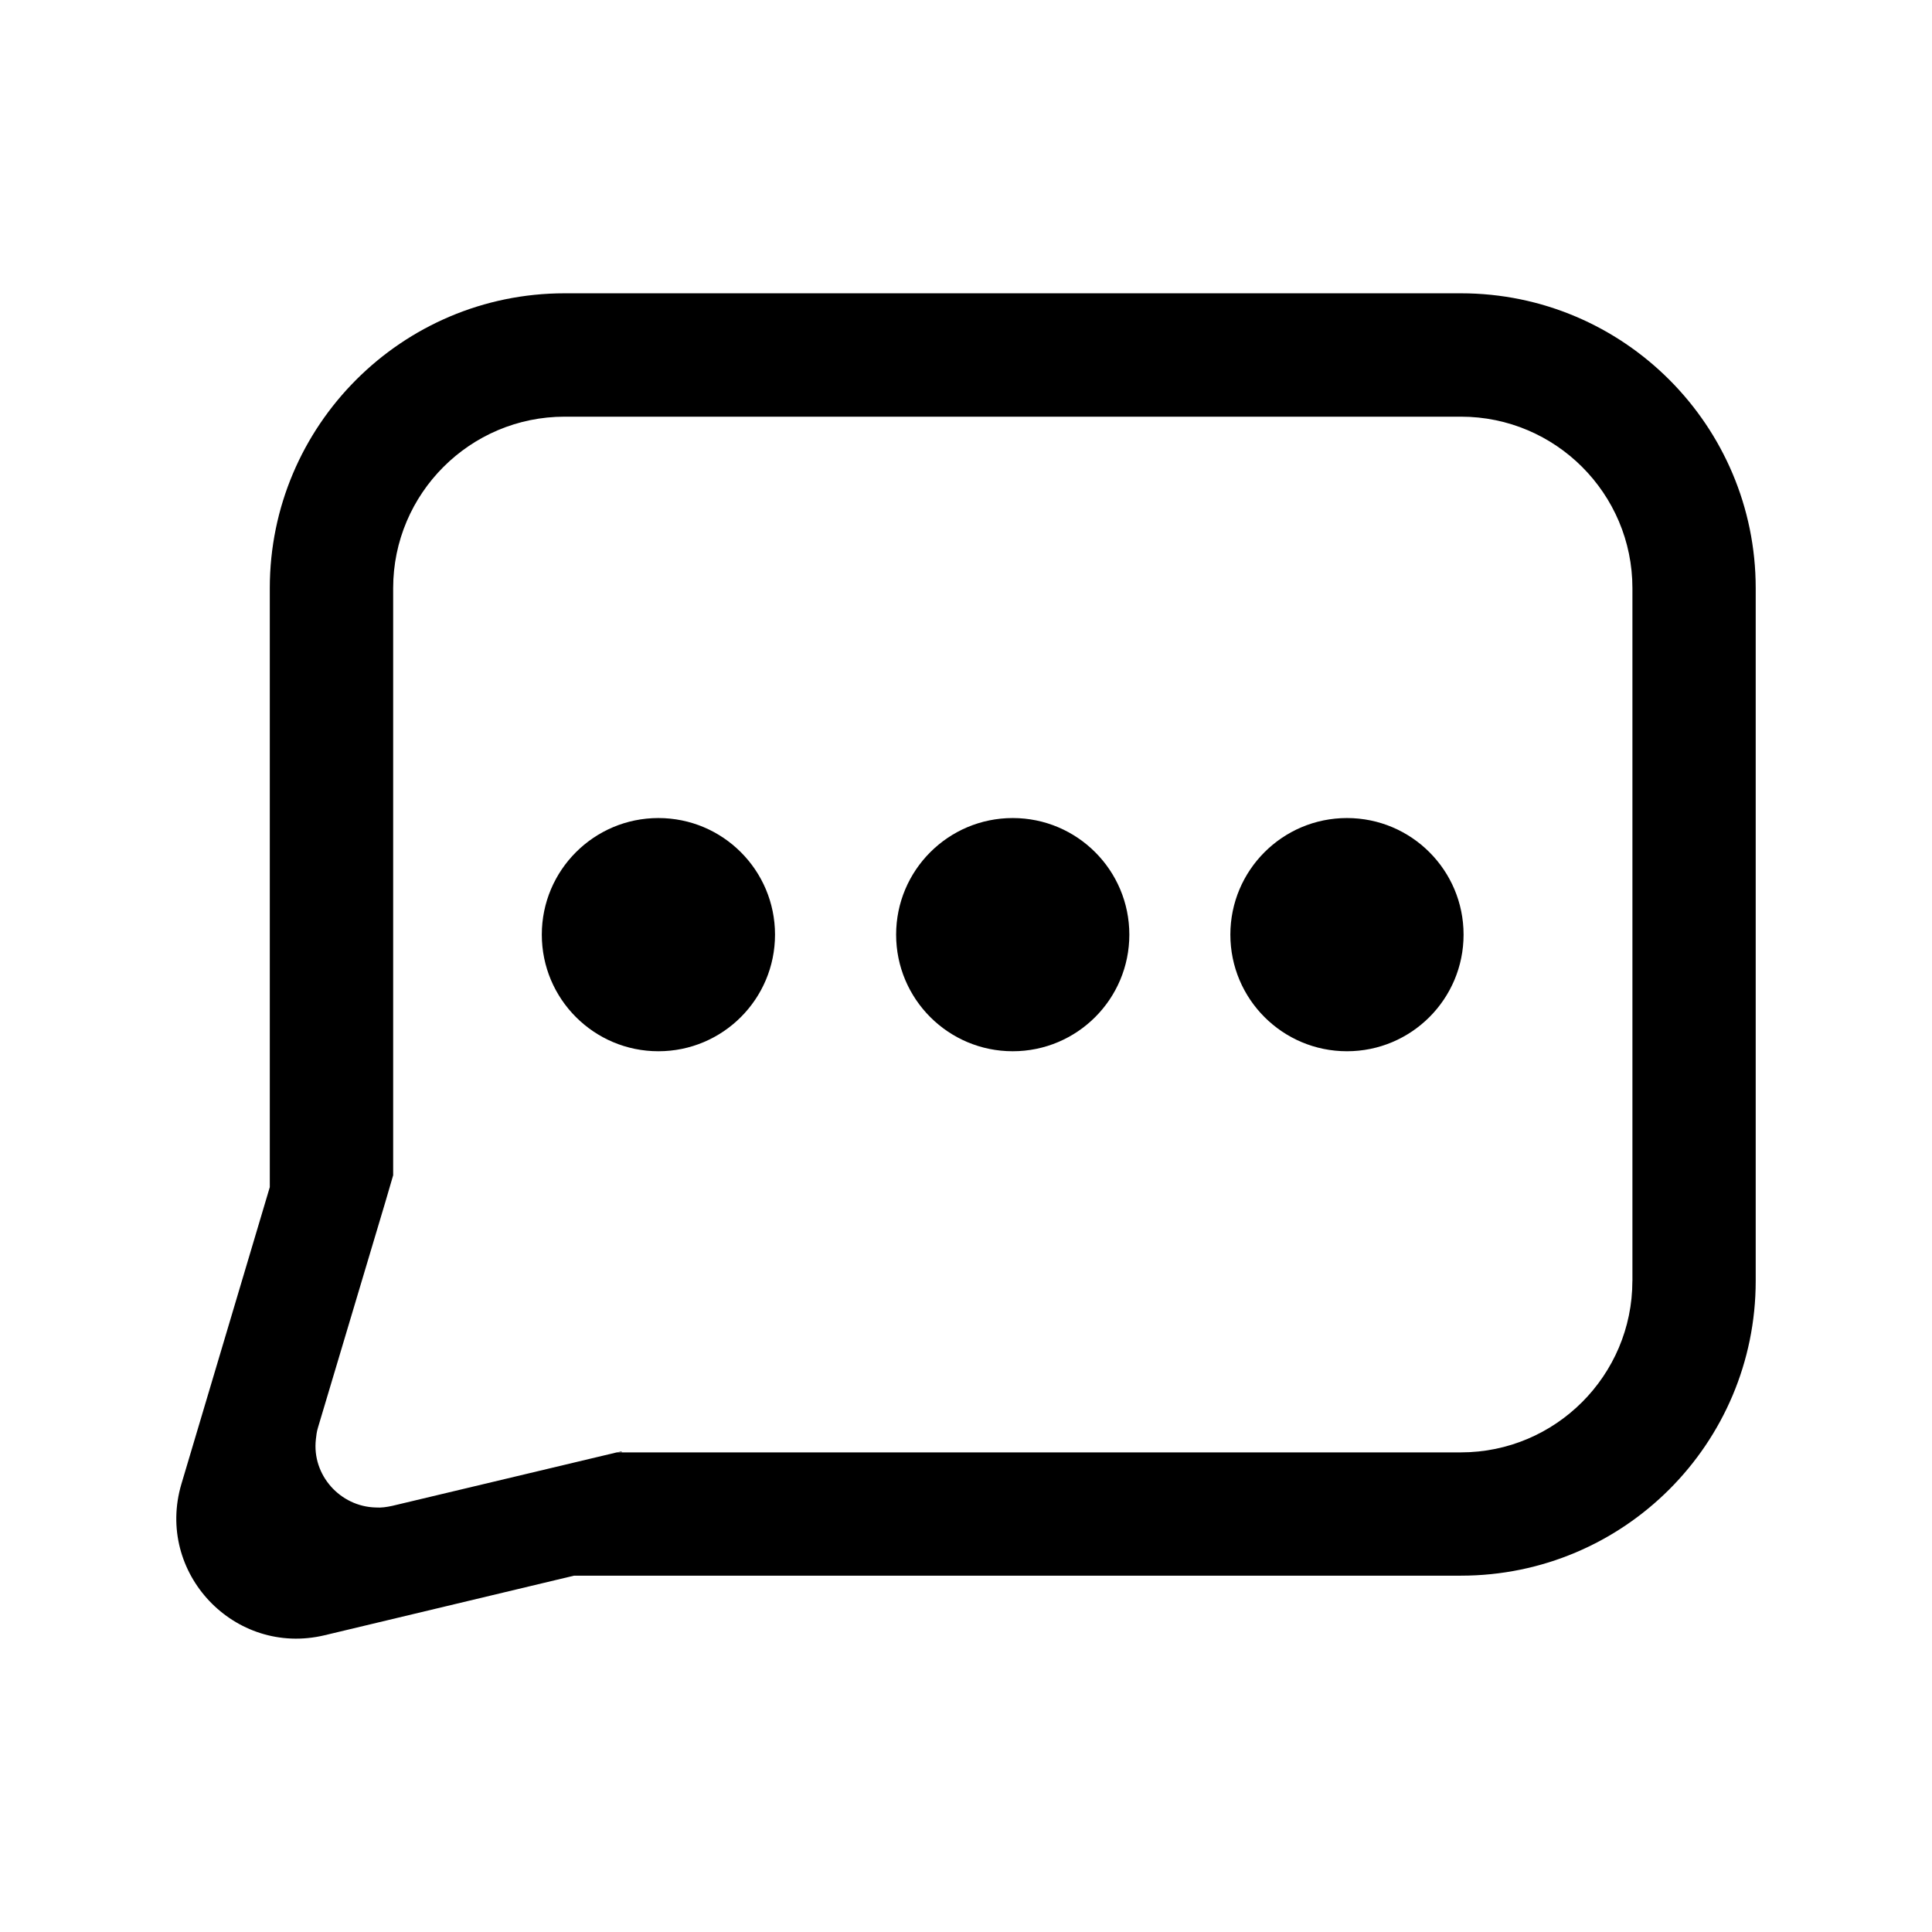 <?xml version="1.0" encoding="UTF-8"?>
<svg id="icon" xmlns="http://www.w3.org/2000/svg" version="1.1" viewBox="0 0 48 48">
  <!-- Generator: Adobe Illustrator 29.5.0, SVG Export Plug-In . SVG Version: 2.1.0 Build 137)  -->
  <circle cx="16.358" cy="23.221" r="2.897"/>
  <circle cx="33.465" cy="23.221" r="2.897"/>
  <circle cx="25.161" cy="23.221" r="2.897"/>
  <g>
    <path d="M36.296,7.287H14.027c-4.045,0-7.324,3.289-7.324,7.324v14.883l-2.196,7.375c-.654,2.206,1.318,4.29,3.555,3.759l6.2-1.481h22.034c4.045,0,7.324-3.279,7.324-7.324V14.611c0-4.035-3.279-7.324-7.324-7.324ZM40.556,31.824c0,2.349-1.91,4.26-4.26,4.26H15.325l-5.577,1.328c-.143.031-.276.051-.409.041-.889-.02-1.594-.807-1.491-1.696.01-.092.02-.184.051-.286l1.675-5.608.194-.664v-14.587c0-2.349,1.91-4.26,4.26-4.26h22.269c2.349,0,4.26,1.91,4.26,4.26v17.212Z"/>
    <polygon points="15.458 36.083 15.325 36.083 15.437 36.063 15.458 36.083"/>
  </g>
</svg>